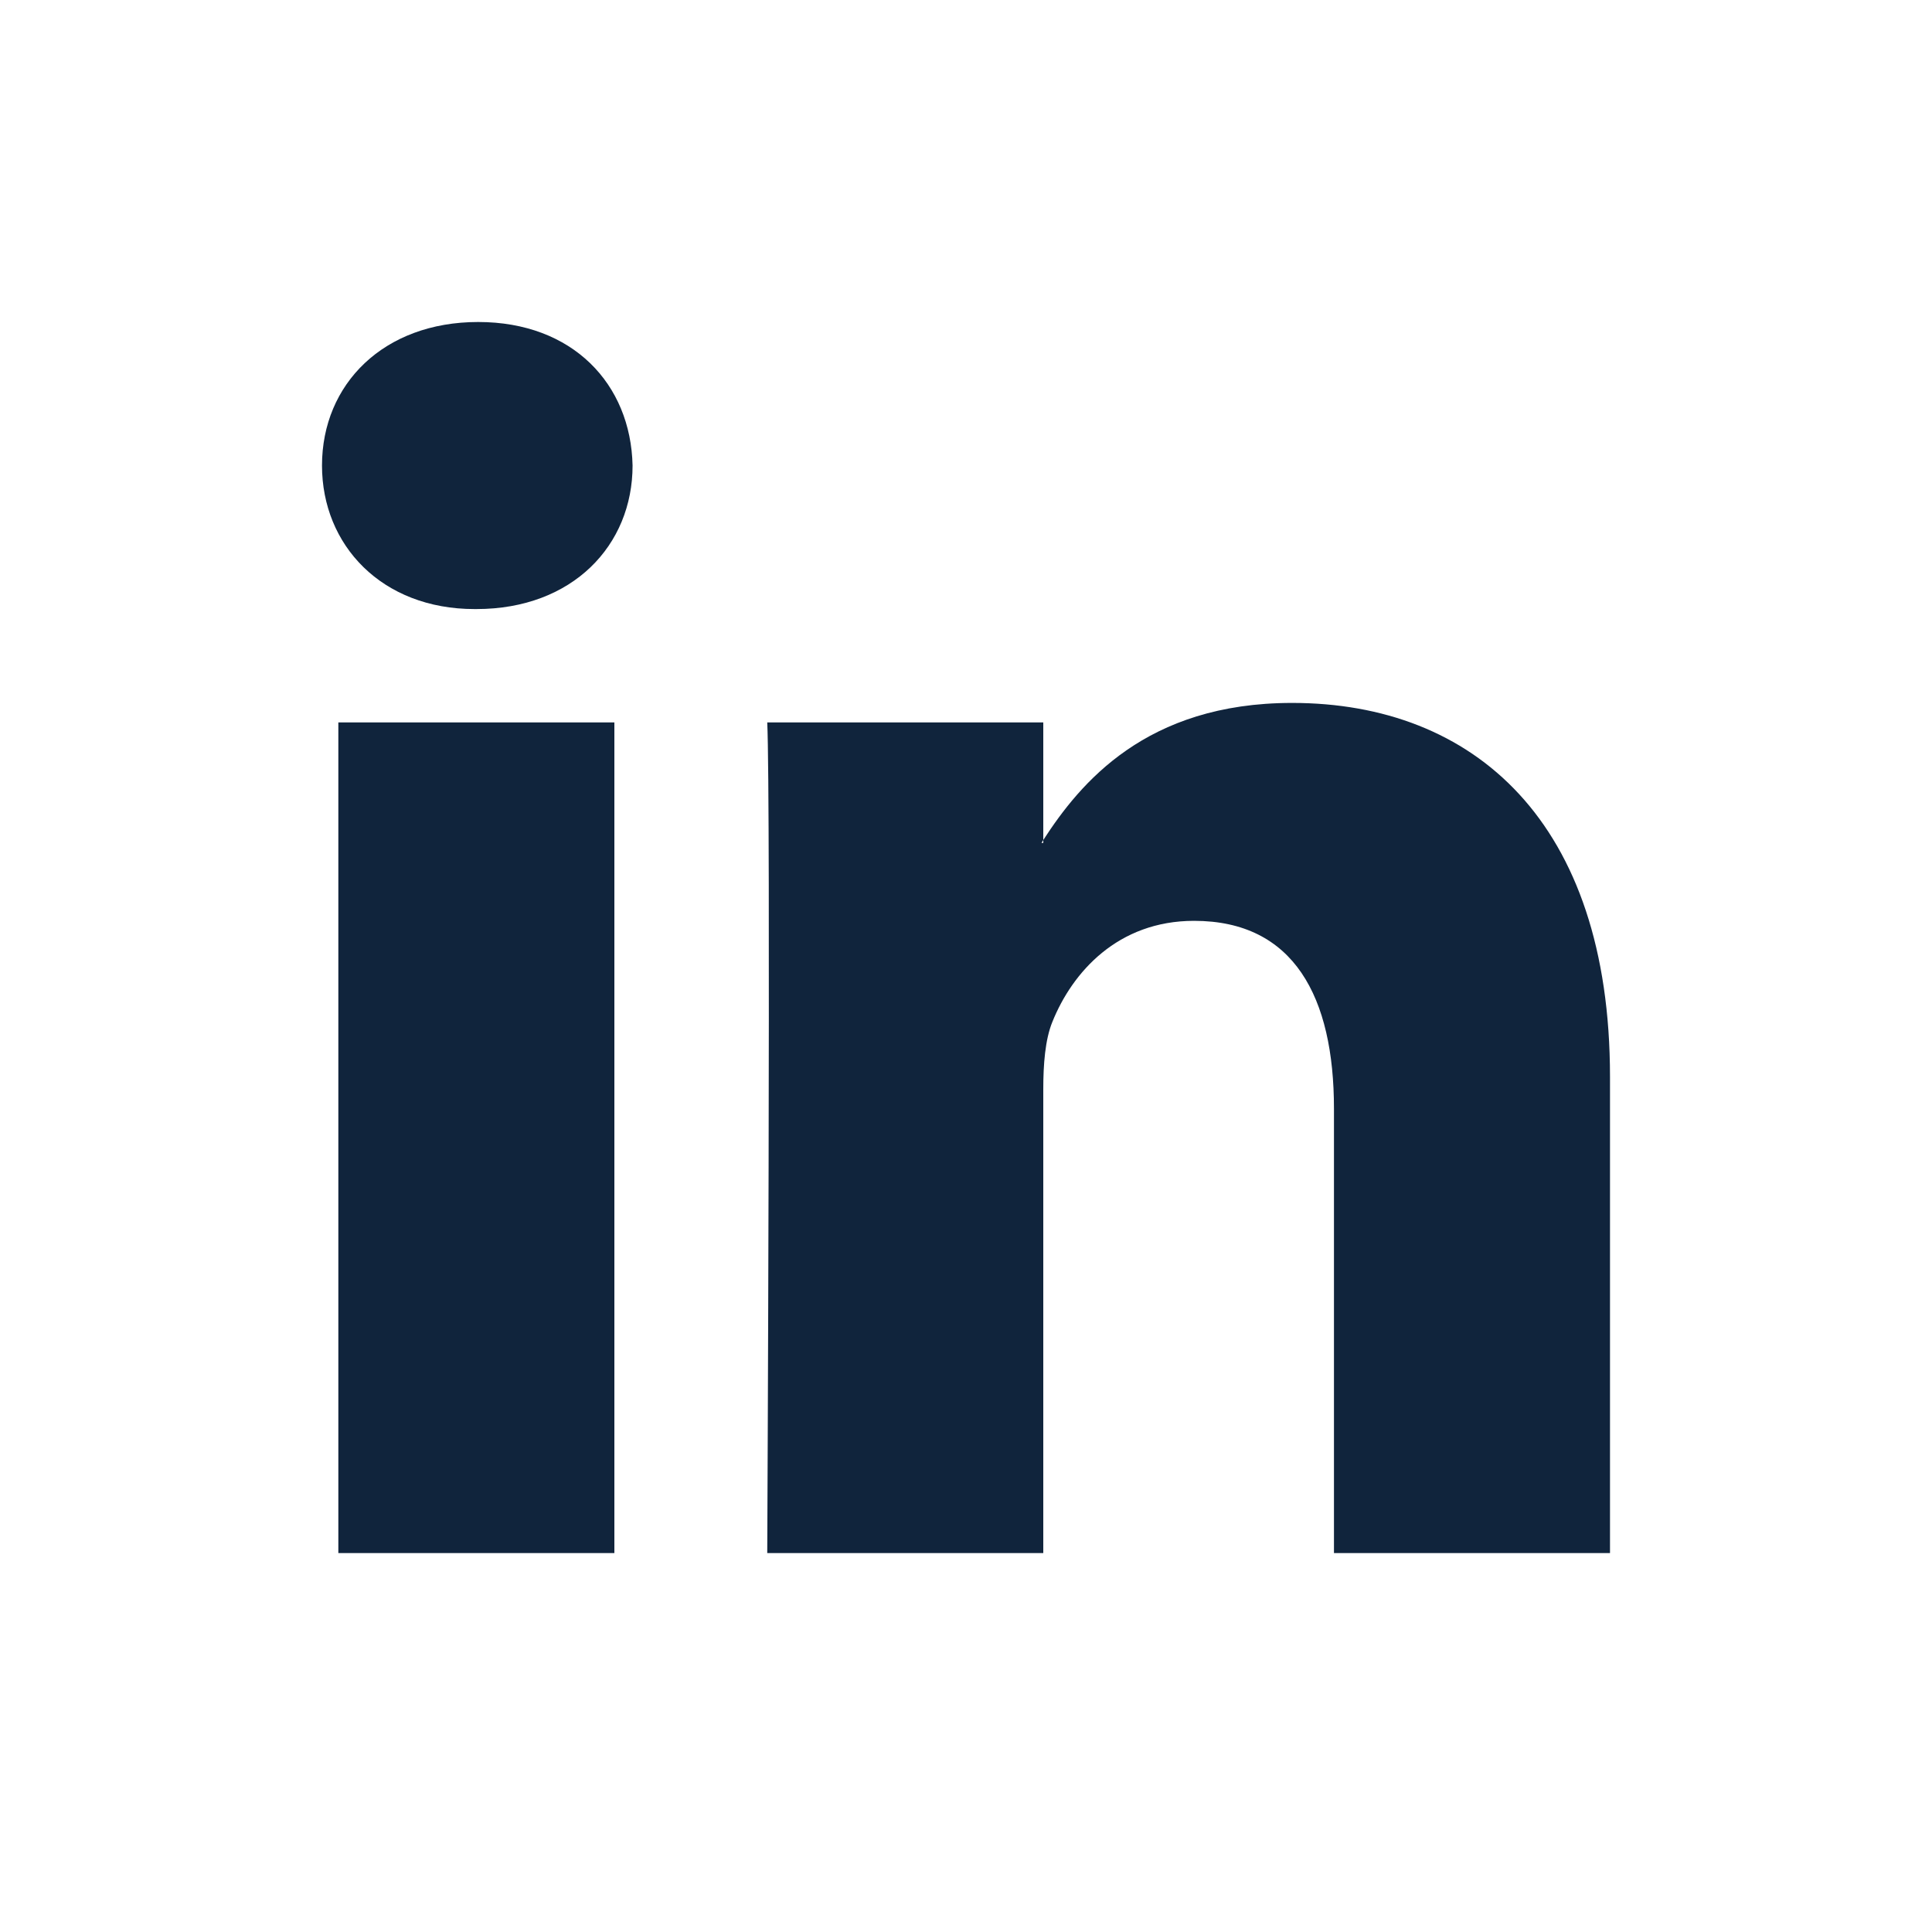 <?xml version="1.0" encoding="UTF-8"?>
<svg xmlns="http://www.w3.org/2000/svg" width="24" height="24" viewBox="0 0 24 24" fill="none">
  <path fill-rule="evenodd" clip-rule="evenodd" d="M7.632 8.974V19.293H4.203V8.974H7.632ZM7.858 5.783C7.858 6.773 7.114 7.566 5.918 7.566H5.895C4.744 7.566 4 6.773 4 5.783C4 4.77 4.767 4 5.94 4C7.114 4 7.836 4.77 7.858 5.783ZM12.96 19.293H9.531C9.531 19.293 9.576 9.942 9.531 8.974H12.96V10.435C12.953 10.447 12.945 10.459 12.938 10.471H12.96V10.435C13.416 9.732 14.232 8.732 16.051 8.732C18.308 8.732 20 10.207 20 13.376V19.293H16.571V13.773C16.571 12.385 16.074 11.439 14.833 11.439C13.886 11.439 13.321 12.077 13.073 12.694C12.983 12.914 12.96 13.222 12.96 13.53V19.293Z" fill="#10243C"></path>
</svg>
